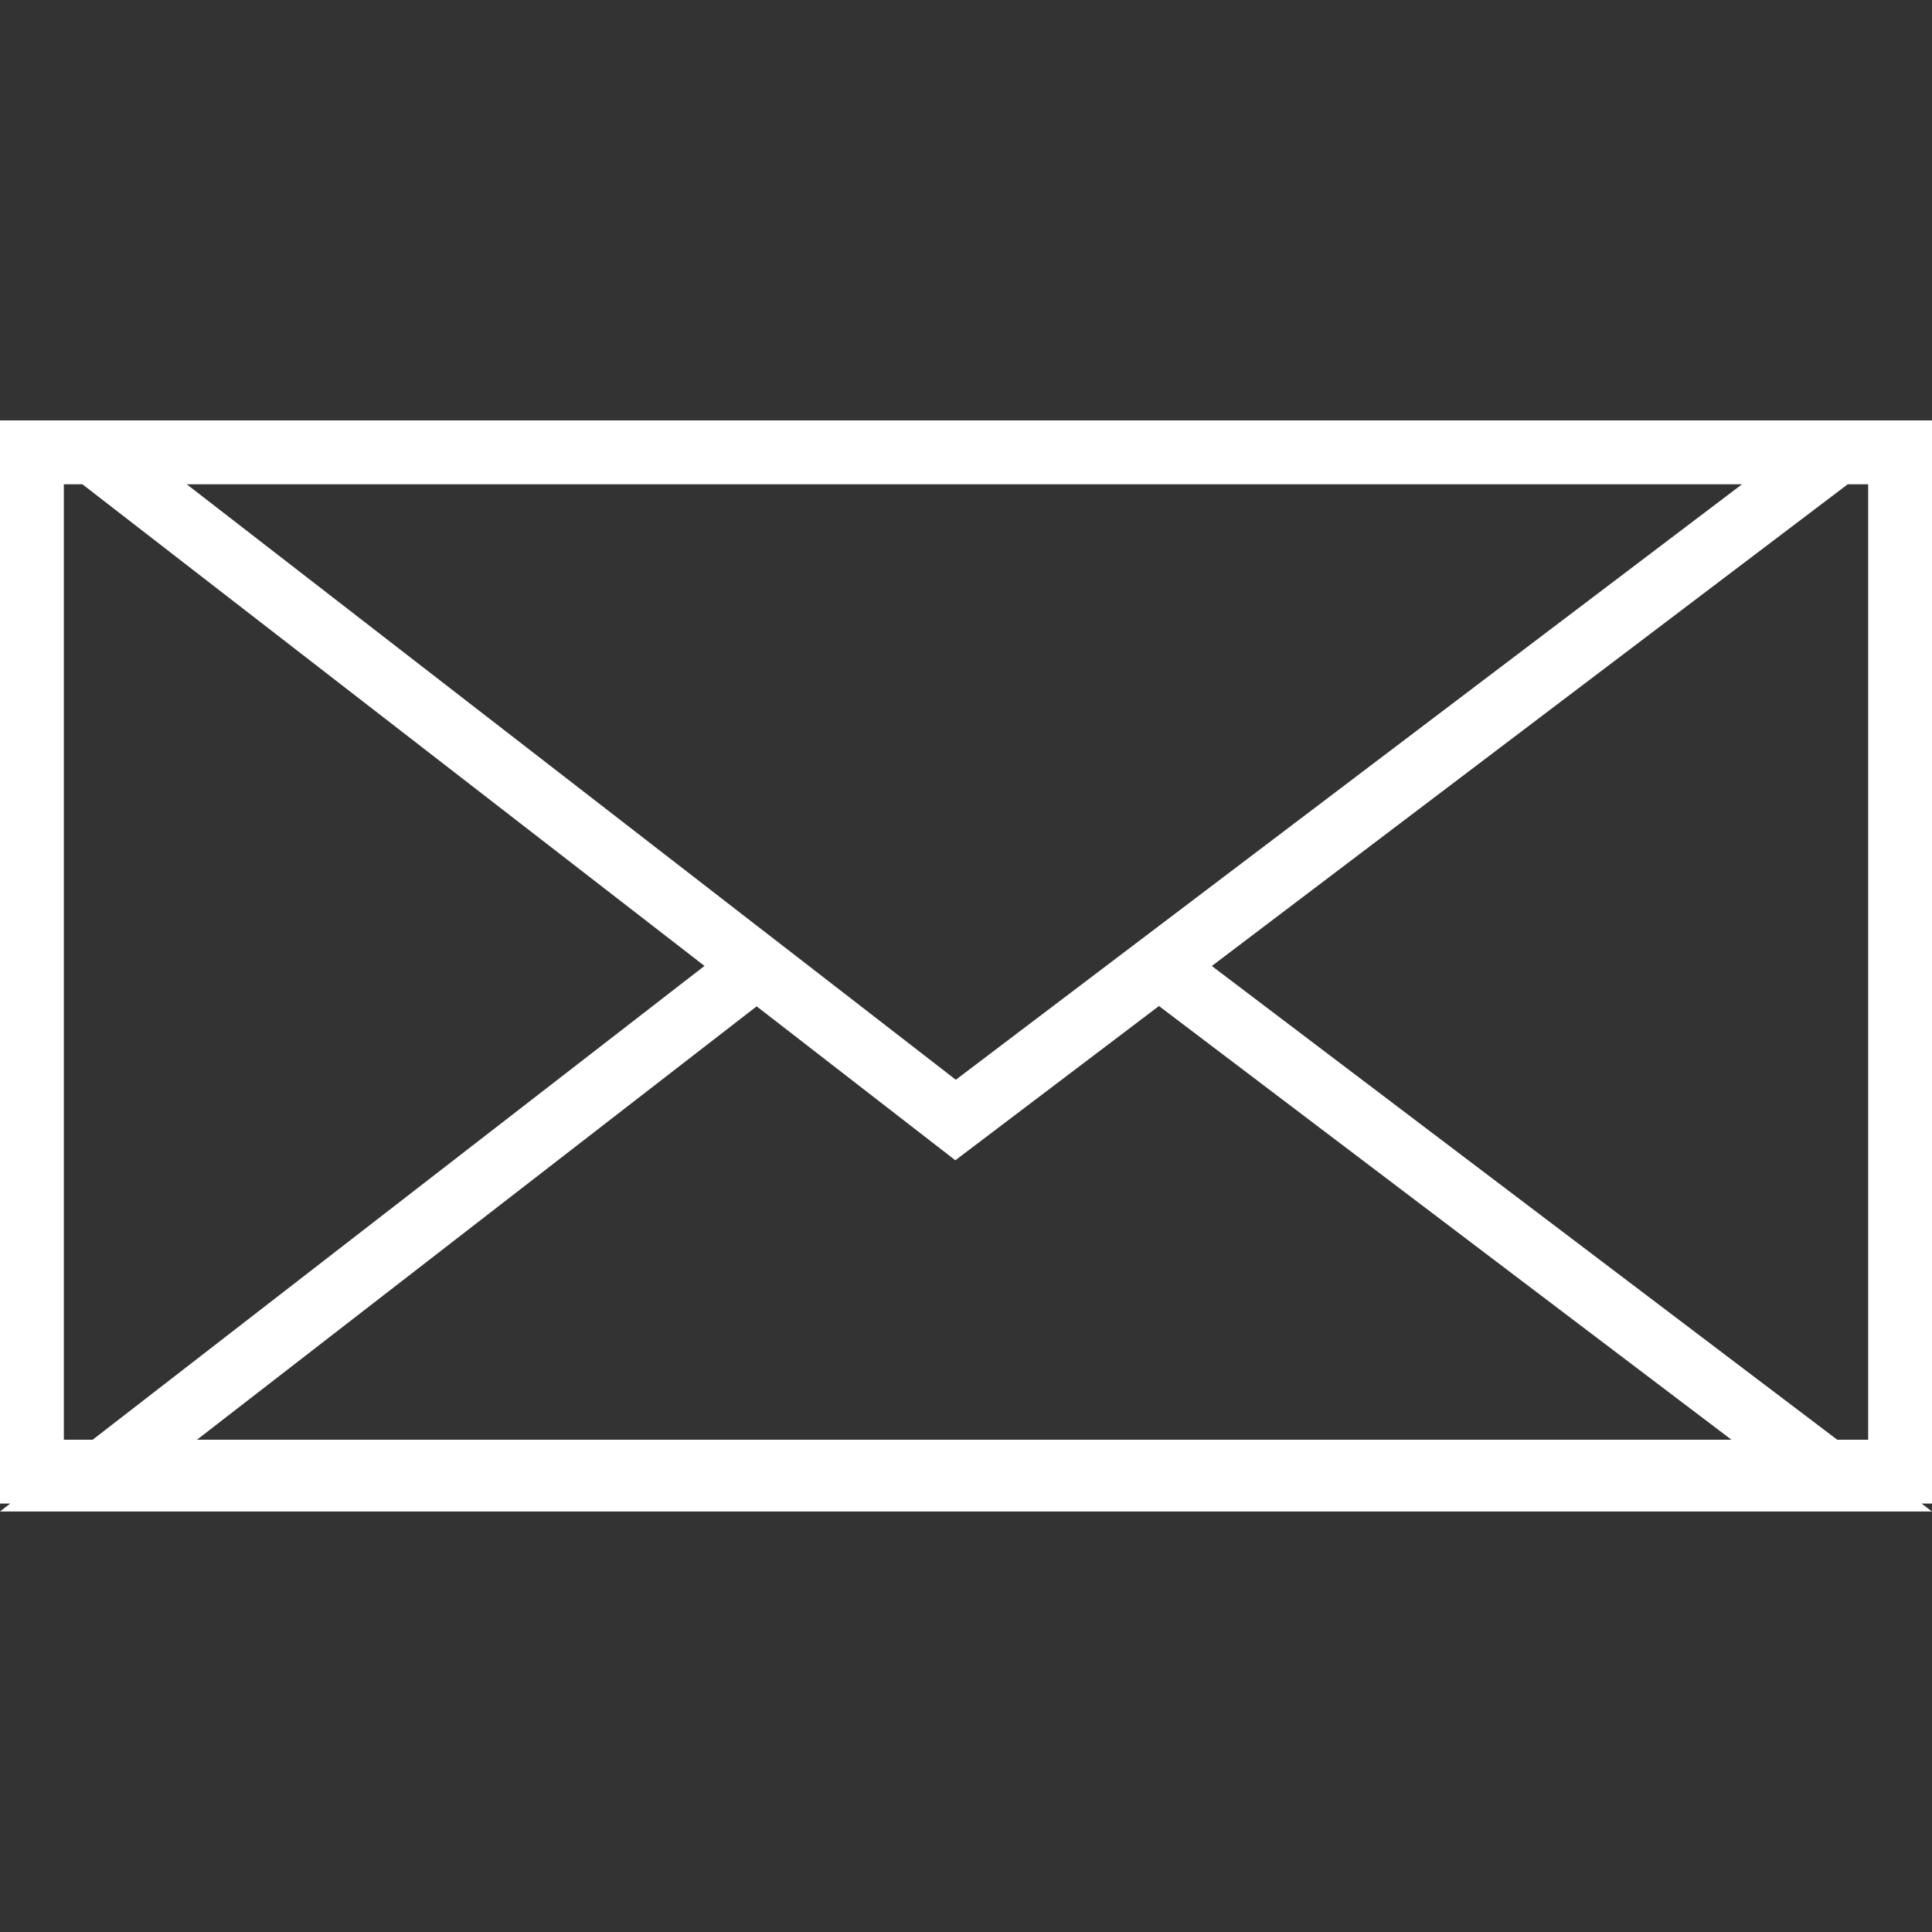 <svg width="25" height="25" viewBox="0 0 25 25" fill="none" xmlns="http://www.w3.org/2000/svg">
<rect x="0" y="0" width="25" height="25" fill="#333333" stroke="none"/>
<path d="M25 19.559L24.865 19.456H25V5.44H0V19.456H0.132L0 19.559H25ZM2.549 18.63L9.791 13.022L12.362 15.014L14.997 13.018L22.405 18.63H2.549ZM24.174 6.267V18.63H23.774L15.681 12.5L23.909 6.267H24.174ZM22.541 6.267L14.997 11.981L14.313 12.499L12.368 13.972L10.466 12.499L9.791 11.977L2.417 6.267H22.541ZM0.826 6.267H1.067L9.116 12.499L1.199 18.63H0.826V6.267Z" fill="white"/>
</svg>
